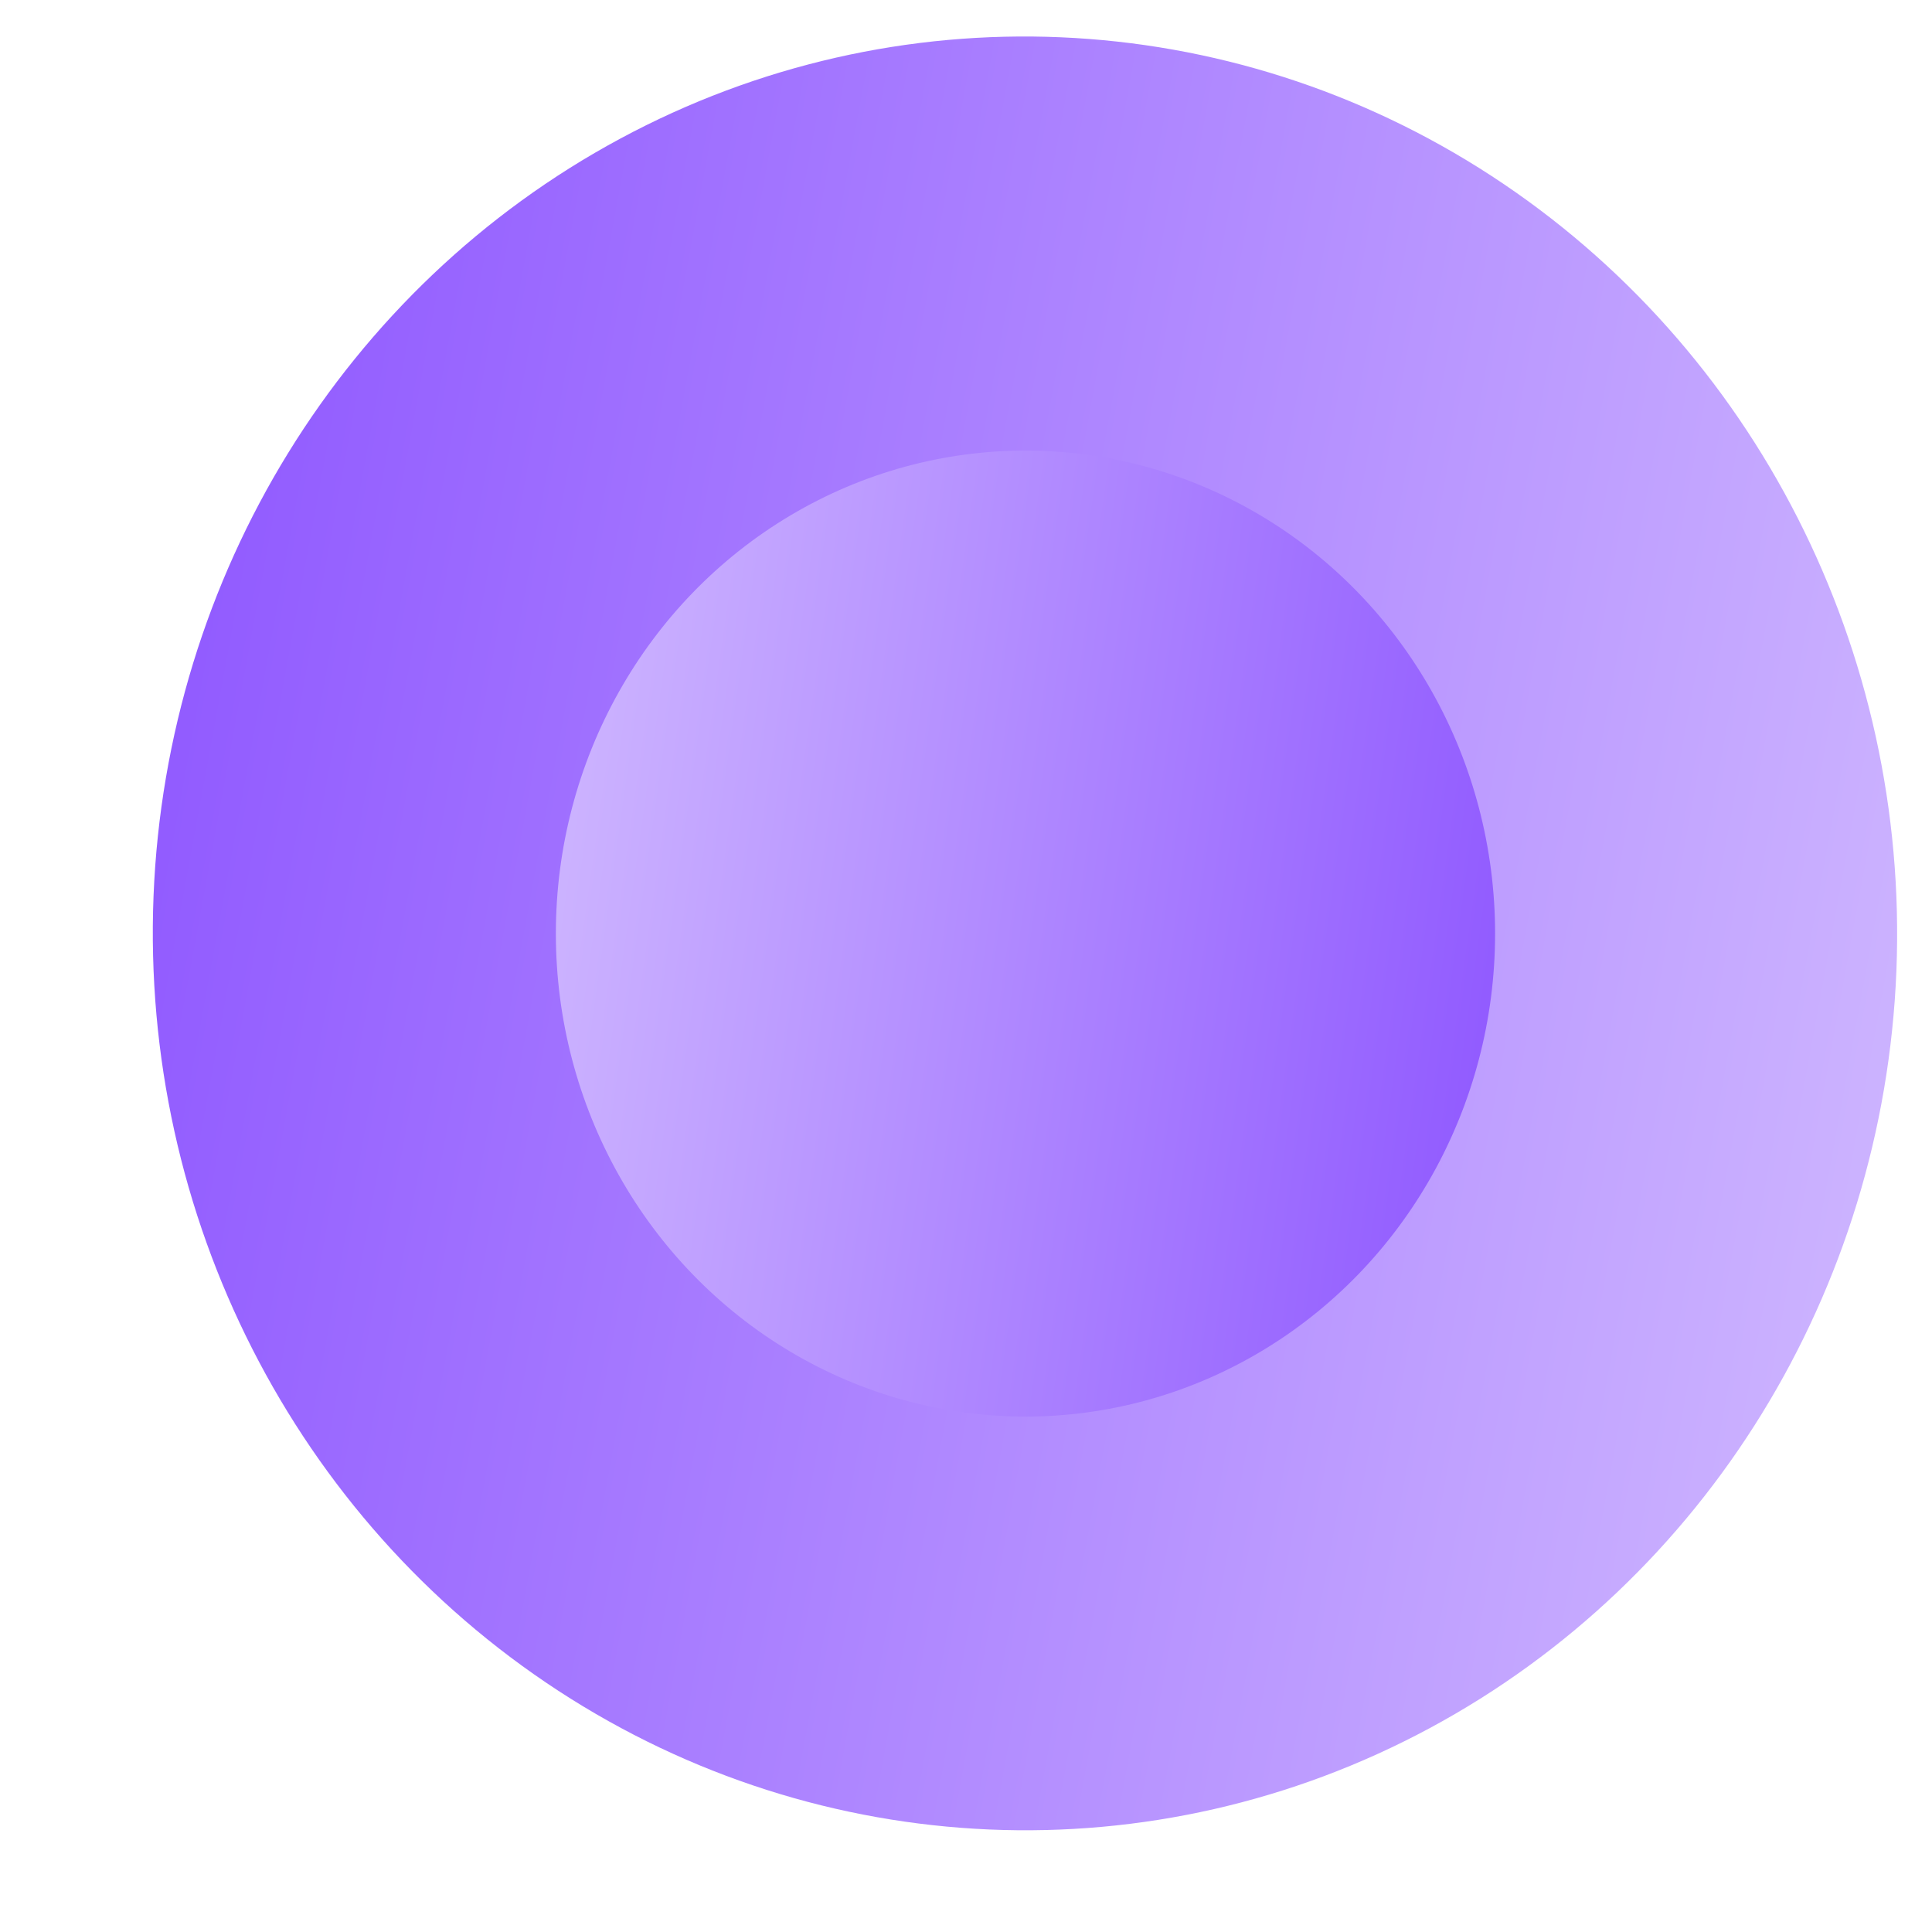 <svg width="14" height="14" viewBox="0 0 14 14" fill="none" xmlns="http://www.w3.org/2000/svg">
<ellipse cx="6.321" cy="6.5" rx="6.321" ry="6.5" transform="matrix(-0.999 -0.043 0.04 -0.999 13.482 13.529)" fill="url(#paint0_linear_1084_6496)"/>
<ellipse cx="7.431" cy="6.765" rx="3.403" ry="3.5" fill="url(#paint1_linear_1084_6496)"/>
<defs>
<linearGradient id="paint0_linear_1084_6496" x1="0.325" y1="-8.43899e-08" x2="15.911" y2="2.207" gradientUnits="userSpaceOnUse">
<stop stop-color="#CEB6FF"/>
<stop offset="1" stop-color="#864AFF"/>
</linearGradient>
<linearGradient id="paint1_linear_1084_6496" x1="4.202" y1="3.265" x2="12.594" y2="4.453" gradientUnits="userSpaceOnUse">
<stop stop-color="#CEB6FF"/>
<stop offset="1" stop-color="#864AFF"/>
</linearGradient>
</defs>
</svg>
